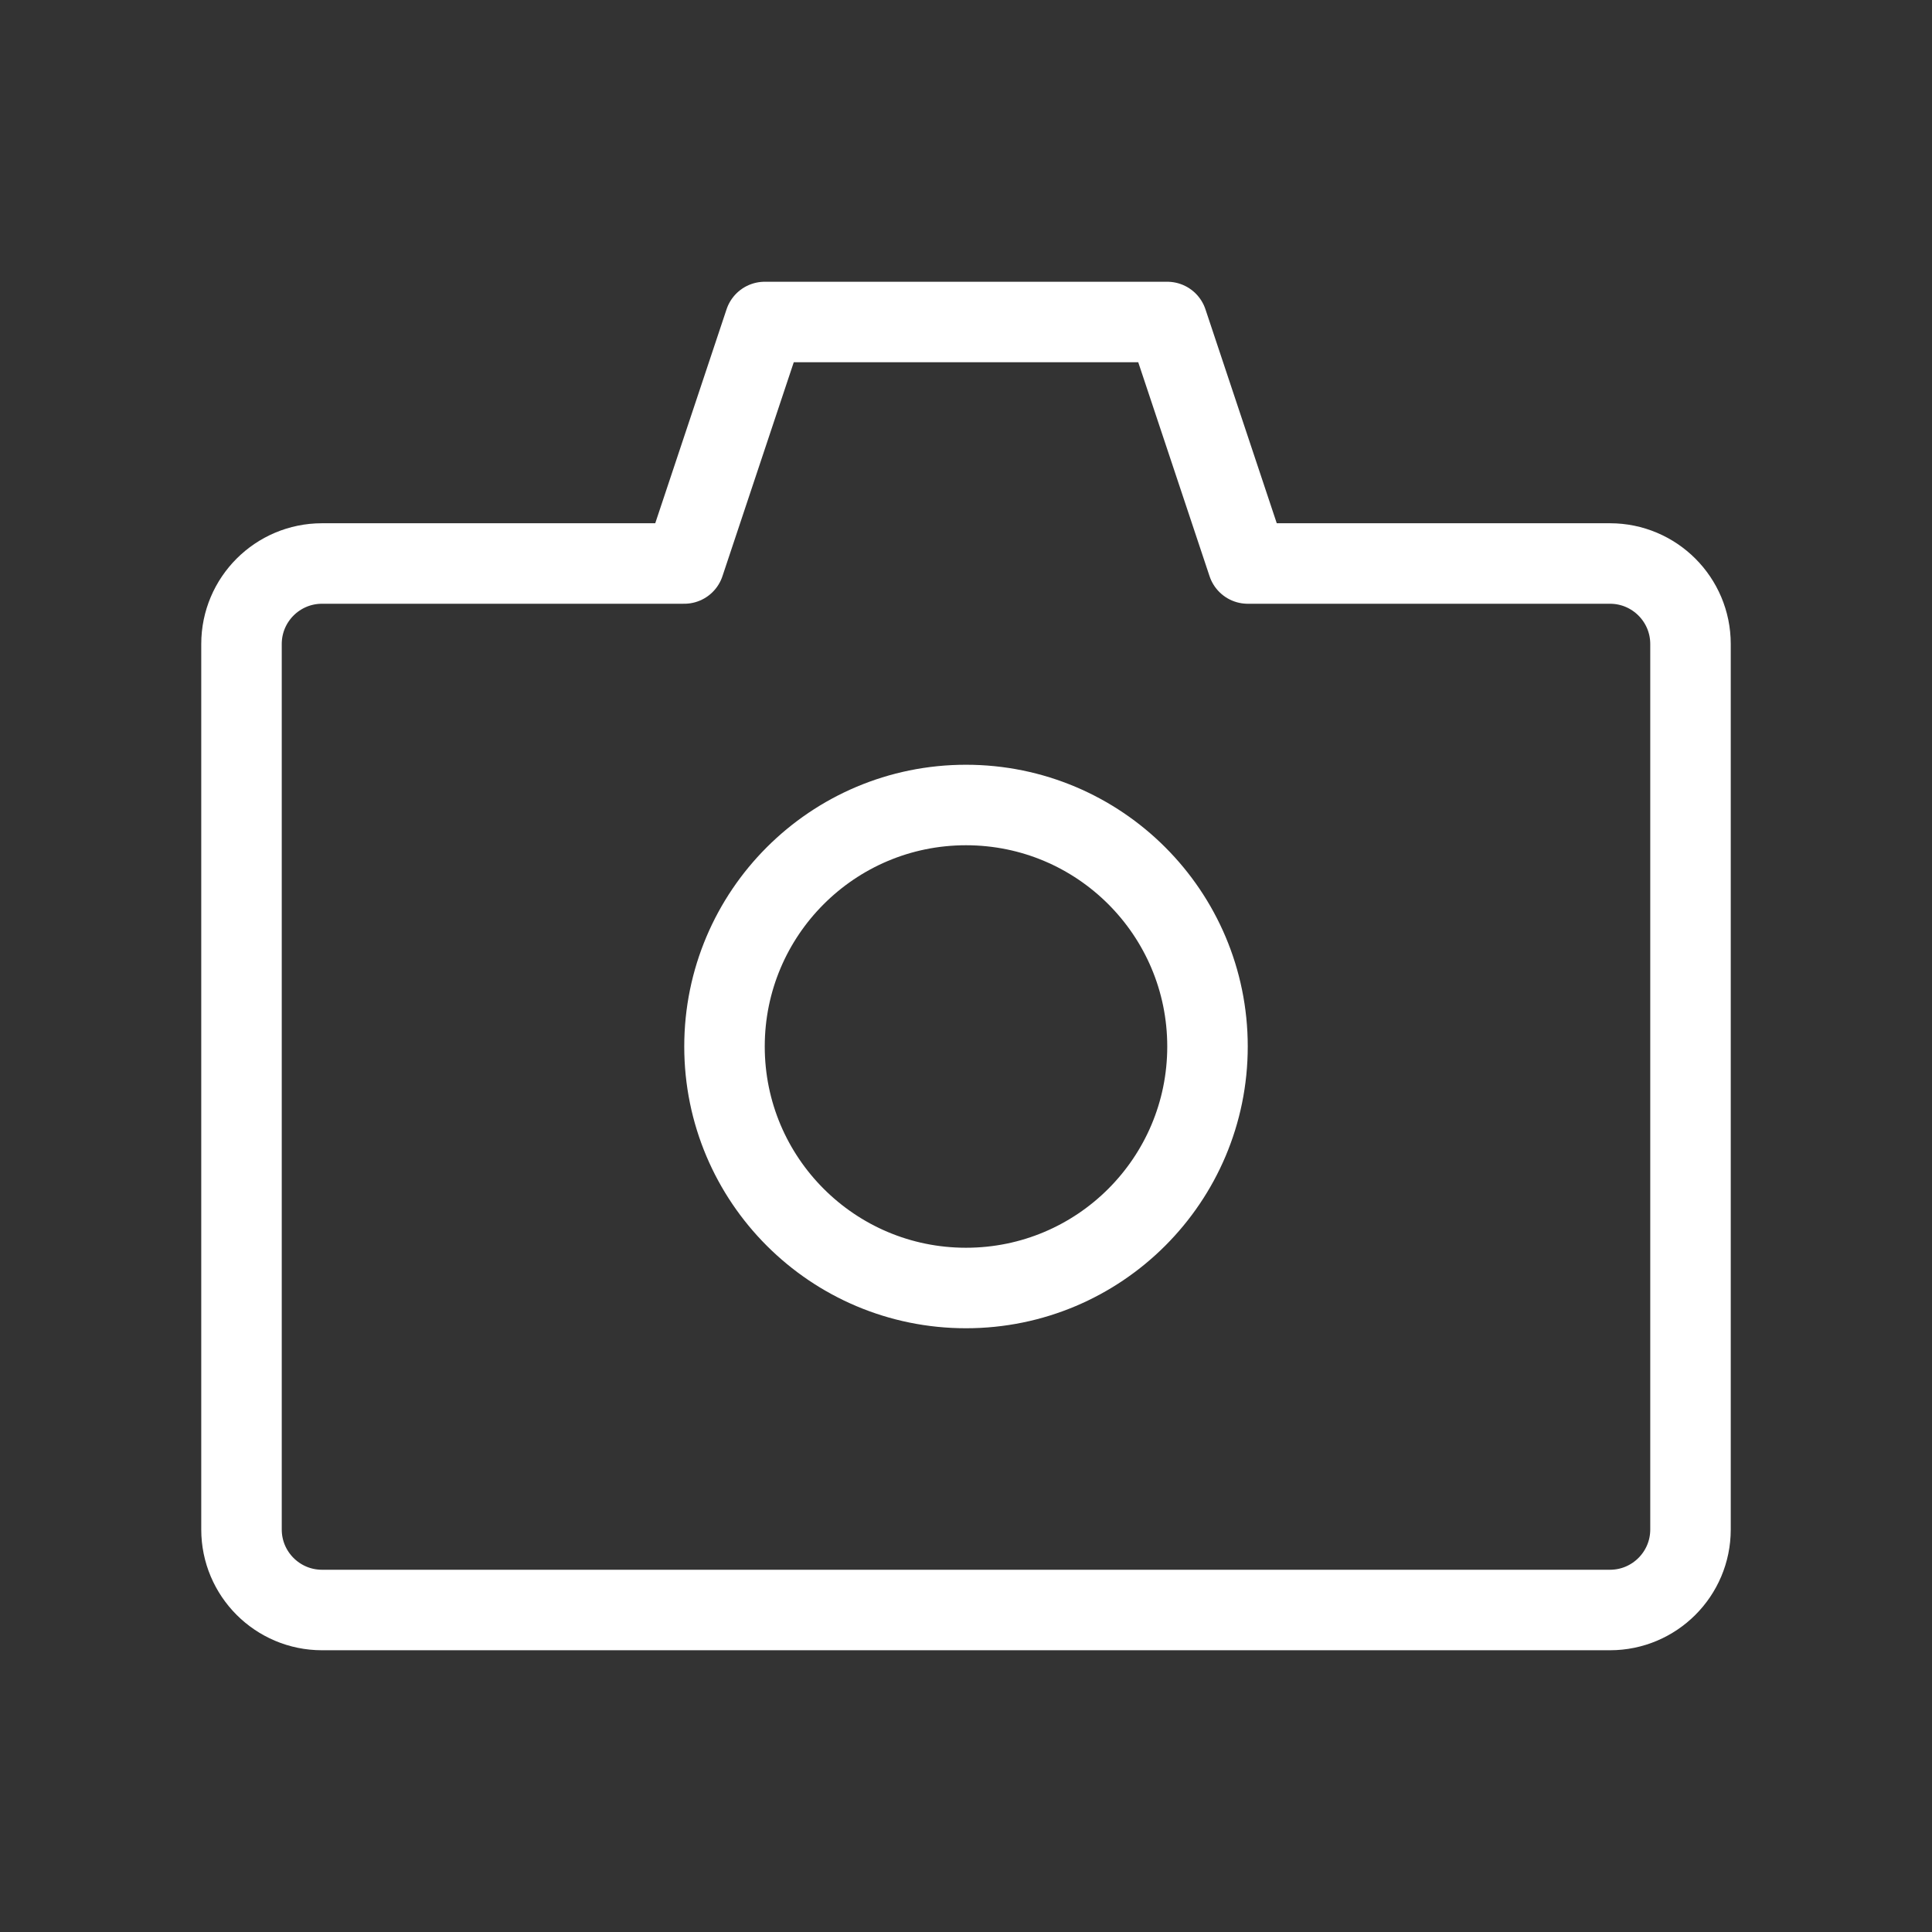 <?xml version="1.0" encoding="utf-8"?>

<!-- Uploaded to: SVG Repo, www.svgrepo.com, Generator: SVG Repo Mixer Tools -->
<svg width="1em" height="1em" viewBox="0 0 24 24" fill="none" xmlns="http://www.w3.org/2000/svg">
<rect x="0" y="0" width="24" height="24" fill="#333333" stroke="none"/>
<g clip-path="url(#clip0_15_137)">
<rect width="24" height="24" />
<path d="M3 8C3 7.448 3.448 7 4 7H8.5L9.5 4H14.5L15.5 7H20C20.552 7 21 7.448 21 8V19C21 19.552 20.552 20 20 20H4C3.448 20 3 19.552 3 19V8Z" stroke="#FFFFFF" stroke-linecap="round" stroke-linejoin="round"/>
<circle cx="12" cy="13" r="3" stroke="#FFFFFF" stroke-linejoin="round"/>
</g>
<defs>
<clipPath id="clip0_15_137">
<rect width="24" height="24"/>
</clipPath>
</defs>
</svg>
